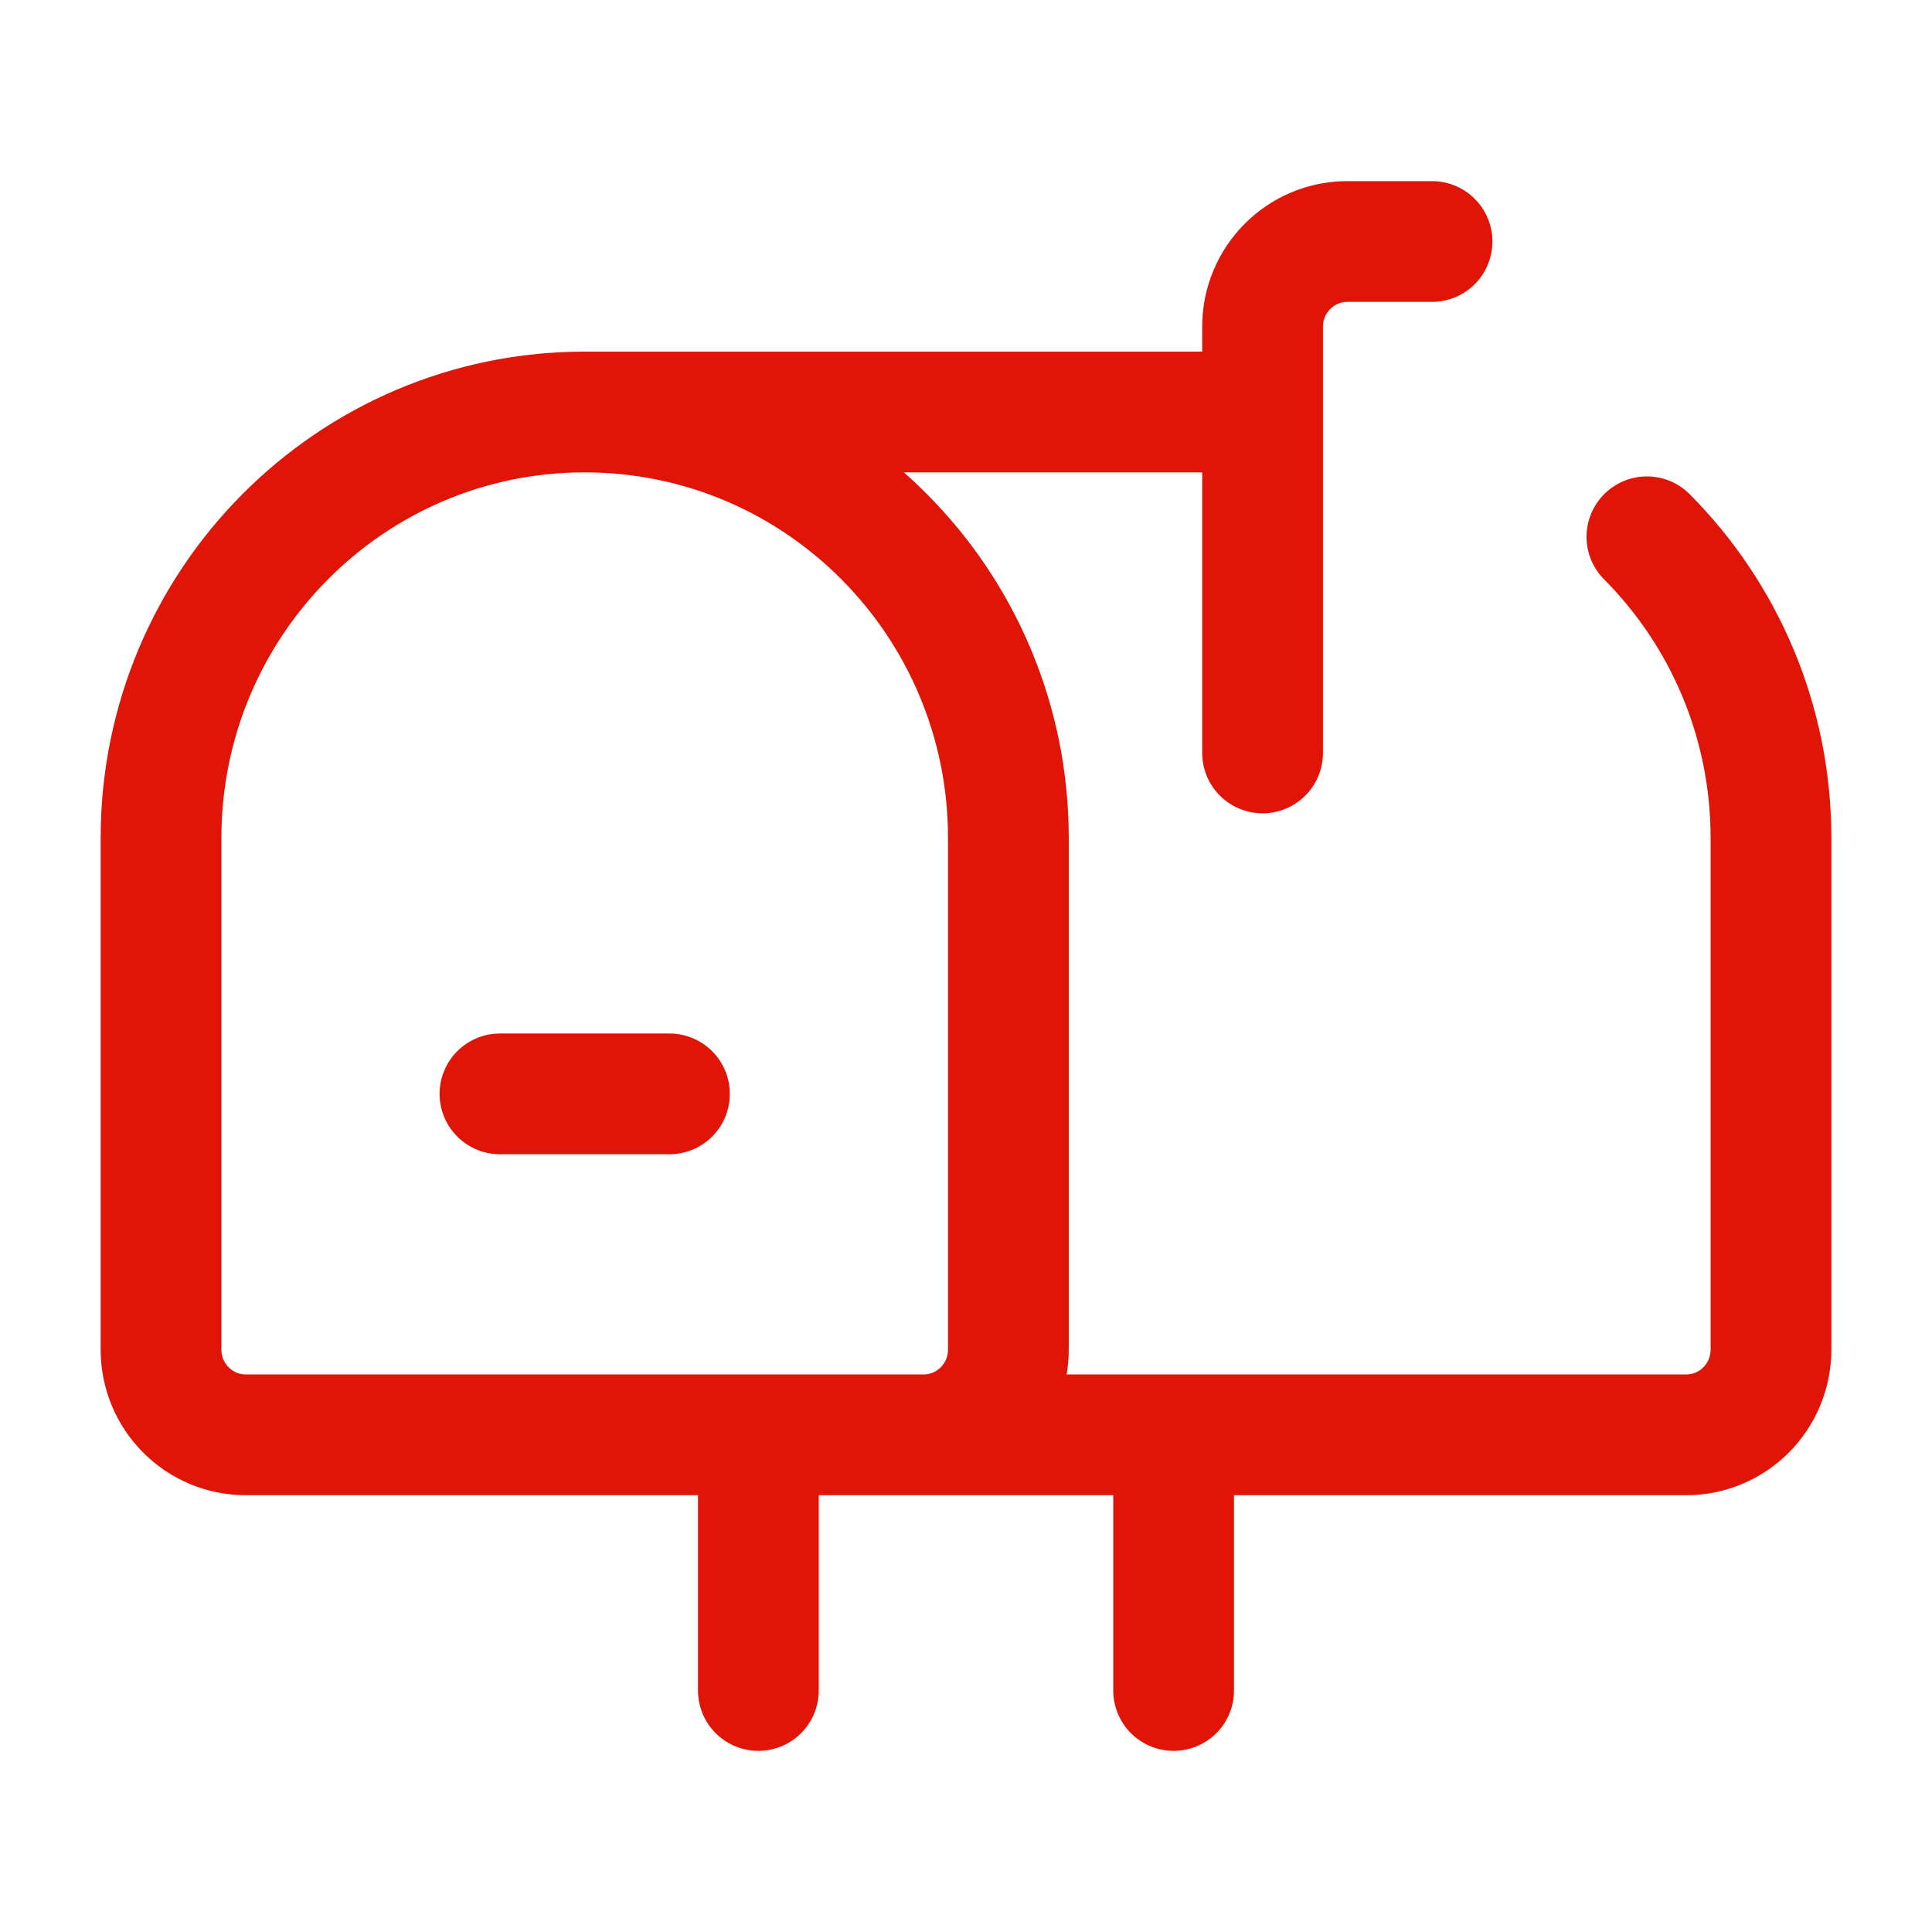 <?xml version="1.0" encoding="UTF-8"?> <svg xmlns="http://www.w3.org/2000/svg" width="32" height="32" viewBox="0 0 32 32" fill="none"><path d="M9.684 6.824C5.809 6.824 2.667 9.984 2.667 13.882V22.353C2.667 23.133 3.295 23.765 4.07 23.765H27.93C28.705 23.765 29.333 23.133 29.333 22.353V13.882C29.333 11.933 28.548 10.168 27.278 8.891M9.684 6.824H20.912M9.684 6.824C13.56 6.824 16.702 9.984 16.702 13.882V22.353C16.702 23.133 16.073 23.765 15.298 23.765H9.684M23.719 4H22.316C21.541 4 20.912 4.632 20.912 5.412V12.471M8.281 18.118H11.088M12.561 28V23.765M19.439 28V23.765" stroke="#E01507" stroke-width="2" stroke-linecap="round" stroke-linejoin="round"></path></svg> 